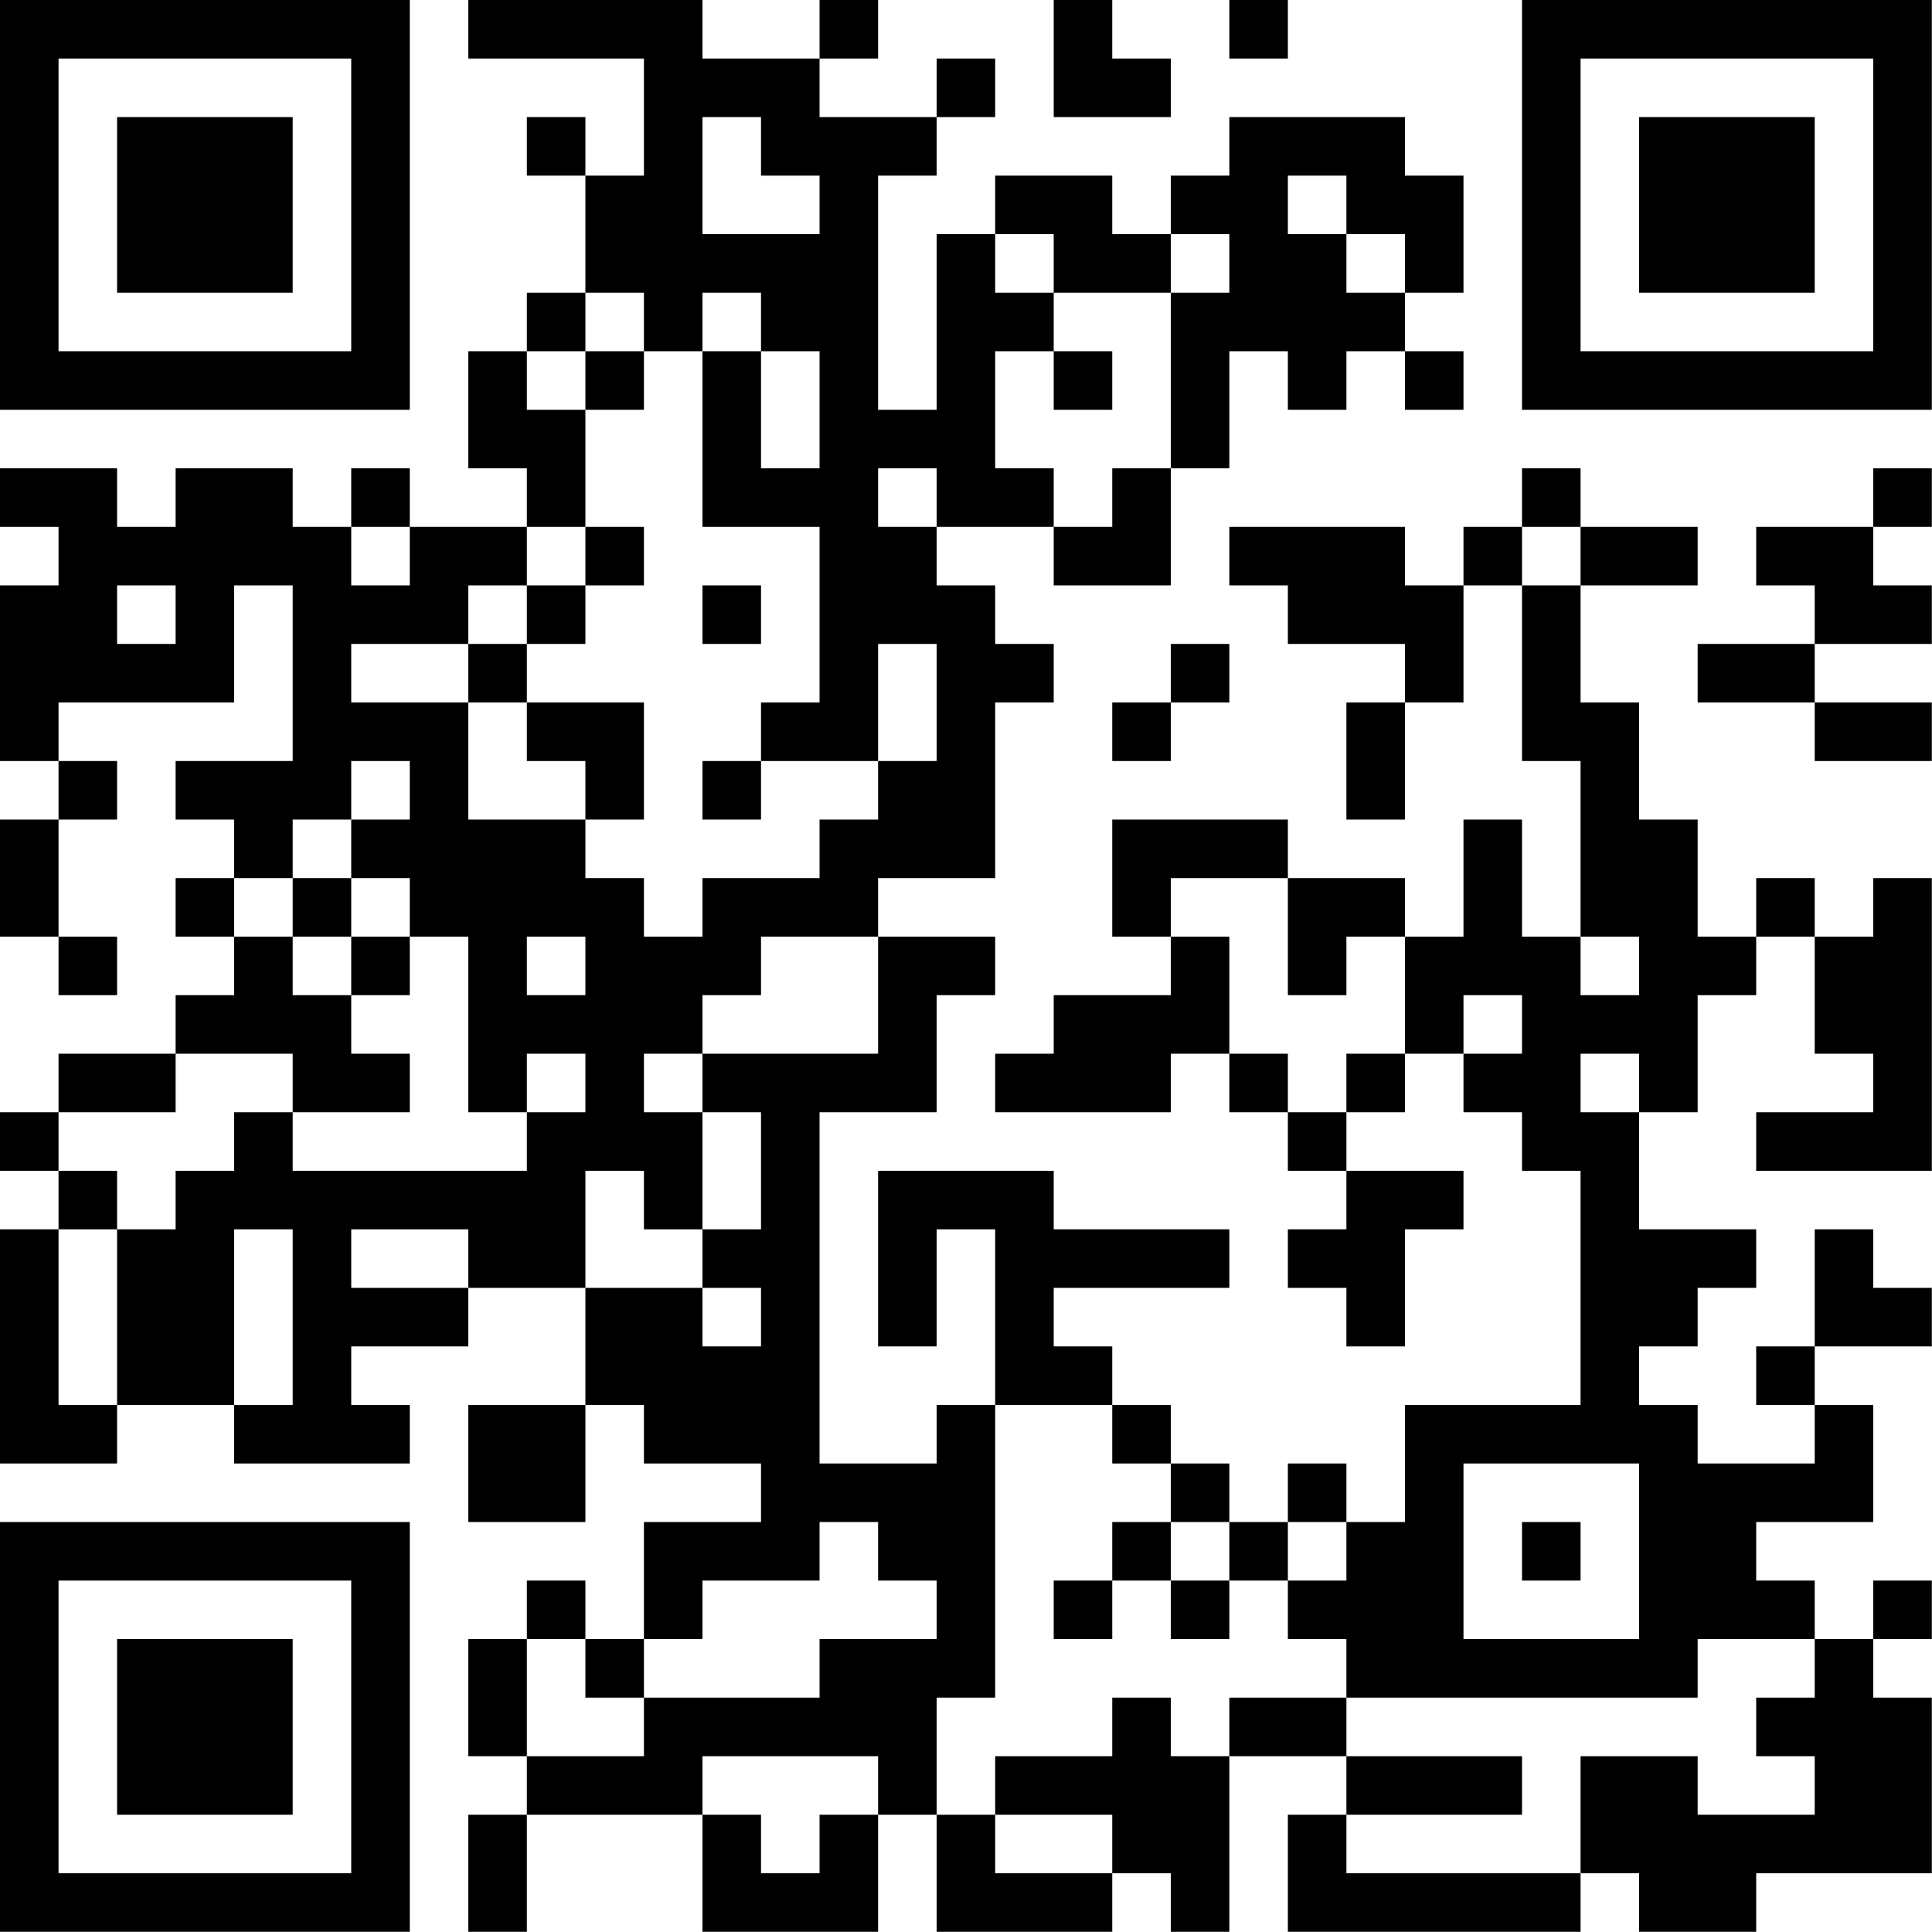 <?xml version="1.0" encoding="UTF-8"?>
<svg xmlns="http://www.w3.org/2000/svg" version="1.1" width="100" height="100" viewBox="0 0 100 100"><rect x="0" y="0" width="100" height="100" fill="#ffffff"/><g transform="scale(3.03)"><g transform="translate(0,0)"><path fill-rule="evenodd" d="M8 0L8 1L11 1L11 3L10 3L10 2L9 2L9 3L10 3L10 5L9 5L9 6L8 6L8 8L9 8L9 9L7 9L7 8L6 8L6 9L5 9L5 8L3 8L3 9L2 9L2 8L0 8L0 9L1 9L1 10L0 10L0 13L1 13L1 14L0 14L0 16L1 16L1 17L2 17L2 16L1 16L1 14L2 14L2 13L1 13L1 12L4 12L4 10L5 10L5 13L3 13L3 14L4 14L4 15L3 15L3 16L4 16L4 17L3 17L3 18L1 18L1 19L0 19L0 20L1 20L1 21L0 21L0 25L2 25L2 24L4 24L4 25L7 25L7 24L6 24L6 23L8 23L8 22L10 22L10 24L8 24L8 26L10 26L10 24L11 24L11 25L13 25L13 26L11 26L11 28L10 28L10 27L9 27L9 28L8 28L8 30L9 30L9 31L8 31L8 33L9 33L9 31L12 31L12 33L15 33L15 31L16 31L16 33L19 33L19 32L20 32L20 33L21 33L21 30L23 30L23 31L22 31L22 33L27 33L27 32L28 32L28 33L30 33L30 32L33 32L33 29L32 29L32 28L33 28L33 27L32 27L32 28L31 28L31 27L30 27L30 26L32 26L32 24L31 24L31 23L33 23L33 22L32 22L32 21L31 21L31 23L30 23L30 24L31 24L31 25L29 25L29 24L28 24L28 23L29 23L29 22L30 22L30 21L28 21L28 19L29 19L29 17L30 17L30 16L31 16L31 18L32 18L32 19L30 19L30 20L33 20L33 15L32 15L32 16L31 16L31 15L30 15L30 16L29 16L29 14L28 14L28 12L27 12L27 10L29 10L29 9L27 9L27 8L26 8L26 9L25 9L25 10L24 10L24 9L21 9L21 10L22 10L22 11L24 11L24 12L23 12L23 14L24 14L24 12L25 12L25 10L26 10L26 13L27 13L27 16L26 16L26 14L25 14L25 16L24 16L24 15L22 15L22 14L19 14L19 16L20 16L20 17L18 17L18 18L17 18L17 19L20 19L20 18L21 18L21 19L22 19L22 20L23 20L23 21L22 21L22 22L23 22L23 23L24 23L24 21L25 21L25 20L23 20L23 19L24 19L24 18L25 18L25 19L26 19L26 20L27 20L27 24L24 24L24 26L23 26L23 25L22 25L22 26L21 26L21 25L20 25L20 24L19 24L19 23L18 23L18 22L21 22L21 21L18 21L18 20L15 20L15 23L16 23L16 21L17 21L17 24L16 24L16 25L14 25L14 19L16 19L16 17L17 17L17 16L15 16L15 15L17 15L17 12L18 12L18 11L17 11L17 10L16 10L16 9L18 9L18 10L20 10L20 8L21 8L21 6L22 6L22 7L23 7L23 6L24 6L24 7L25 7L25 6L24 6L24 5L25 5L25 3L24 3L24 2L21 2L21 3L20 3L20 4L19 4L19 3L17 3L17 4L16 4L16 7L15 7L15 3L16 3L16 2L17 2L17 1L16 1L16 2L14 2L14 1L15 1L15 0L14 0L14 1L12 1L12 0ZM18 0L18 2L20 2L20 1L19 1L19 0ZM21 0L21 1L22 1L22 0ZM12 2L12 4L14 4L14 3L13 3L13 2ZM22 3L22 4L23 4L23 5L24 5L24 4L23 4L23 3ZM17 4L17 5L18 5L18 6L17 6L17 8L18 8L18 9L19 9L19 8L20 8L20 5L21 5L21 4L20 4L20 5L18 5L18 4ZM10 5L10 6L9 6L9 7L10 7L10 9L9 9L9 10L8 10L8 11L6 11L6 12L8 12L8 14L10 14L10 15L11 15L11 16L12 16L12 15L14 15L14 14L15 14L15 13L16 13L16 11L15 11L15 13L13 13L13 12L14 12L14 9L12 9L12 6L13 6L13 8L14 8L14 6L13 6L13 5L12 5L12 6L11 6L11 5ZM10 6L10 7L11 7L11 6ZM18 6L18 7L19 7L19 6ZM15 8L15 9L16 9L16 8ZM32 8L32 9L30 9L30 10L31 10L31 11L29 11L29 12L31 12L31 13L33 13L33 12L31 12L31 11L33 11L33 10L32 10L32 9L33 9L33 8ZM6 9L6 10L7 10L7 9ZM10 9L10 10L9 10L9 11L8 11L8 12L9 12L9 13L10 13L10 14L11 14L11 12L9 12L9 11L10 11L10 10L11 10L11 9ZM26 9L26 10L27 10L27 9ZM2 10L2 11L3 11L3 10ZM12 10L12 11L13 11L13 10ZM20 11L20 12L19 12L19 13L20 13L20 12L21 12L21 11ZM6 13L6 14L5 14L5 15L4 15L4 16L5 16L5 17L6 17L6 18L7 18L7 19L5 19L5 18L3 18L3 19L1 19L1 20L2 20L2 21L1 21L1 24L2 24L2 21L3 21L3 20L4 20L4 19L5 19L5 20L9 20L9 19L10 19L10 18L9 18L9 19L8 19L8 16L7 16L7 15L6 15L6 14L7 14L7 13ZM12 13L12 14L13 14L13 13ZM5 15L5 16L6 16L6 17L7 17L7 16L6 16L6 15ZM20 15L20 16L21 16L21 18L22 18L22 19L23 19L23 18L24 18L24 16L23 16L23 17L22 17L22 15ZM9 16L9 17L10 17L10 16ZM13 16L13 17L12 17L12 18L11 18L11 19L12 19L12 21L11 21L11 20L10 20L10 22L12 22L12 23L13 23L13 22L12 22L12 21L13 21L13 19L12 19L12 18L15 18L15 16ZM27 16L27 17L28 17L28 16ZM25 17L25 18L26 18L26 17ZM27 18L27 19L28 19L28 18ZM4 21L4 24L5 24L5 21ZM6 21L6 22L8 22L8 21ZM17 24L17 29L16 29L16 31L17 31L17 32L19 32L19 31L17 31L17 30L19 30L19 29L20 29L20 30L21 30L21 29L23 29L23 30L26 30L26 31L23 31L23 32L27 32L27 30L29 30L29 31L31 31L31 30L30 30L30 29L31 29L31 28L29 28L29 29L23 29L23 28L22 28L22 27L23 27L23 26L22 26L22 27L21 27L21 26L20 26L20 25L19 25L19 24ZM25 25L25 28L28 28L28 25ZM14 26L14 27L12 27L12 28L11 28L11 29L10 29L10 28L9 28L9 30L11 30L11 29L14 29L14 28L16 28L16 27L15 27L15 26ZM19 26L19 27L18 27L18 28L19 28L19 27L20 27L20 28L21 28L21 27L20 27L20 26ZM26 26L26 27L27 27L27 26ZM12 30L12 31L13 31L13 32L14 32L14 31L15 31L15 30ZM0 0L0 7L7 7L7 0ZM1 1L1 6L6 6L6 1ZM2 2L2 5L5 5L5 2ZM26 0L26 7L33 7L33 0ZM27 1L27 6L32 6L32 1ZM28 2L28 5L31 5L31 2ZM0 26L0 33L7 33L7 26ZM1 27L1 32L6 32L6 27ZM2 28L2 31L5 31L5 28Z" fill="#000000"/></g></g></svg>
